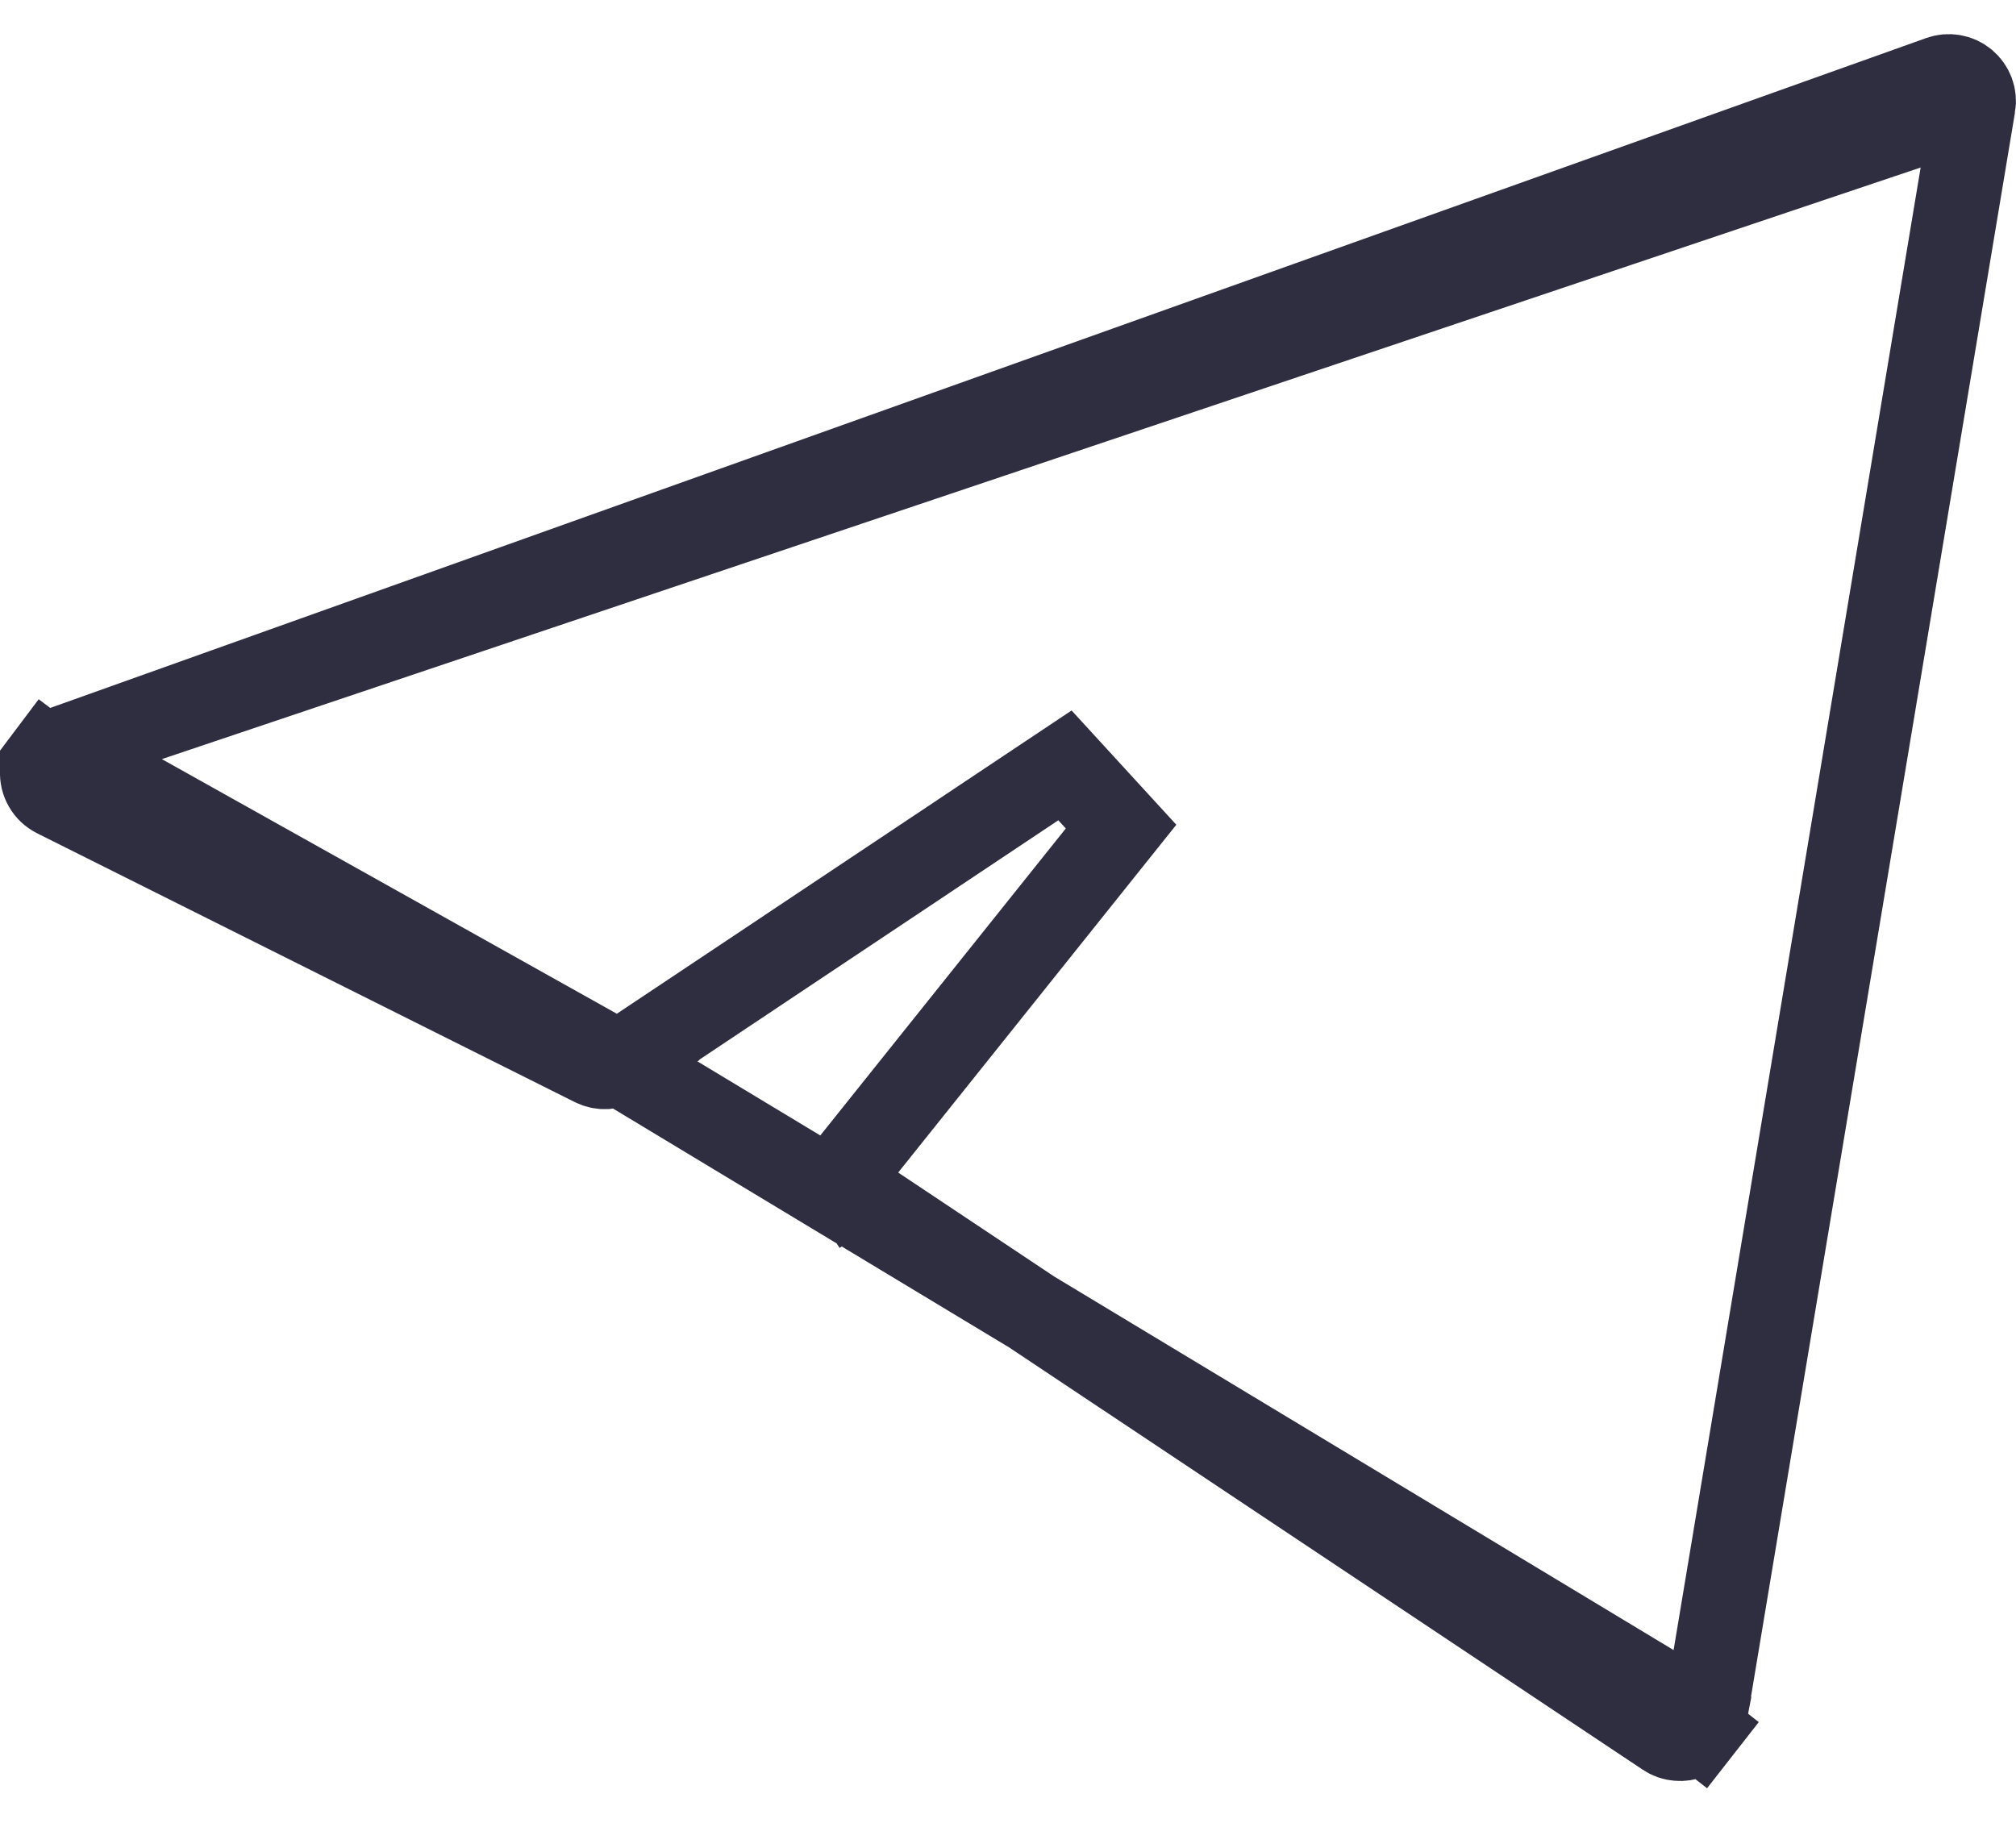<?xml version="1.0" encoding="UTF-8"?> <svg xmlns="http://www.w3.org/2000/svg" width="24" height="22" viewBox="0 0 24 22" fill="none"> <path d="M0.699 8.924L0.699 8.924C0.644 8.943 0.595 8.979 0.56 9.026L0.16 8.725L0.56 9.026C0.525 9.073 0.504 9.129 0.5 9.188C0.497 9.247 0.51 9.305 0.54 9.356C0.569 9.407 0.613 9.448 0.665 9.474L7.065 12.674L7.065 12.674C7.113 12.698 7.165 12.709 7.218 12.706C7.271 12.702 7.322 12.685 7.366 12.656L0.699 8.924ZM0.699 8.924L23.099 0.924C23.099 0.924 23.099 0.924 23.099 0.924C23.148 0.906 23.201 0.902 23.252 0.911C23.304 0.92 23.352 0.943 23.392 0.976C23.432 1.01 23.463 1.053 23.481 1.102C23.499 1.151 23.504 1.204 23.495 1.255L0.699 8.924ZM12.678 9.113L7.366 12.656L20.296 20.455C20.287 20.505 20.267 20.551 20.236 20.59L20.63 20.898L20.236 20.59C20.205 20.63 20.165 20.661 20.119 20.681C20.073 20.701 20.023 20.709 19.973 20.704C19.923 20.7 19.875 20.683 19.834 20.655L10.234 14.256C10.234 14.256 10.234 14.256 10.234 14.256C10.2 14.233 10.17 14.203 10.148 14.168L9.726 14.437L10.148 14.168C10.126 14.133 10.111 14.094 10.104 14.053C10.098 14.011 10.1 13.97 10.111 13.929C10.122 13.889 10.14 13.852 10.166 13.819C10.166 13.819 10.166 13.819 10.166 13.819L13.346 9.842L12.678 9.113ZM23.495 1.255L20.296 20.455L23.495 1.255Z" stroke="#2F2E41"></path> </svg> 